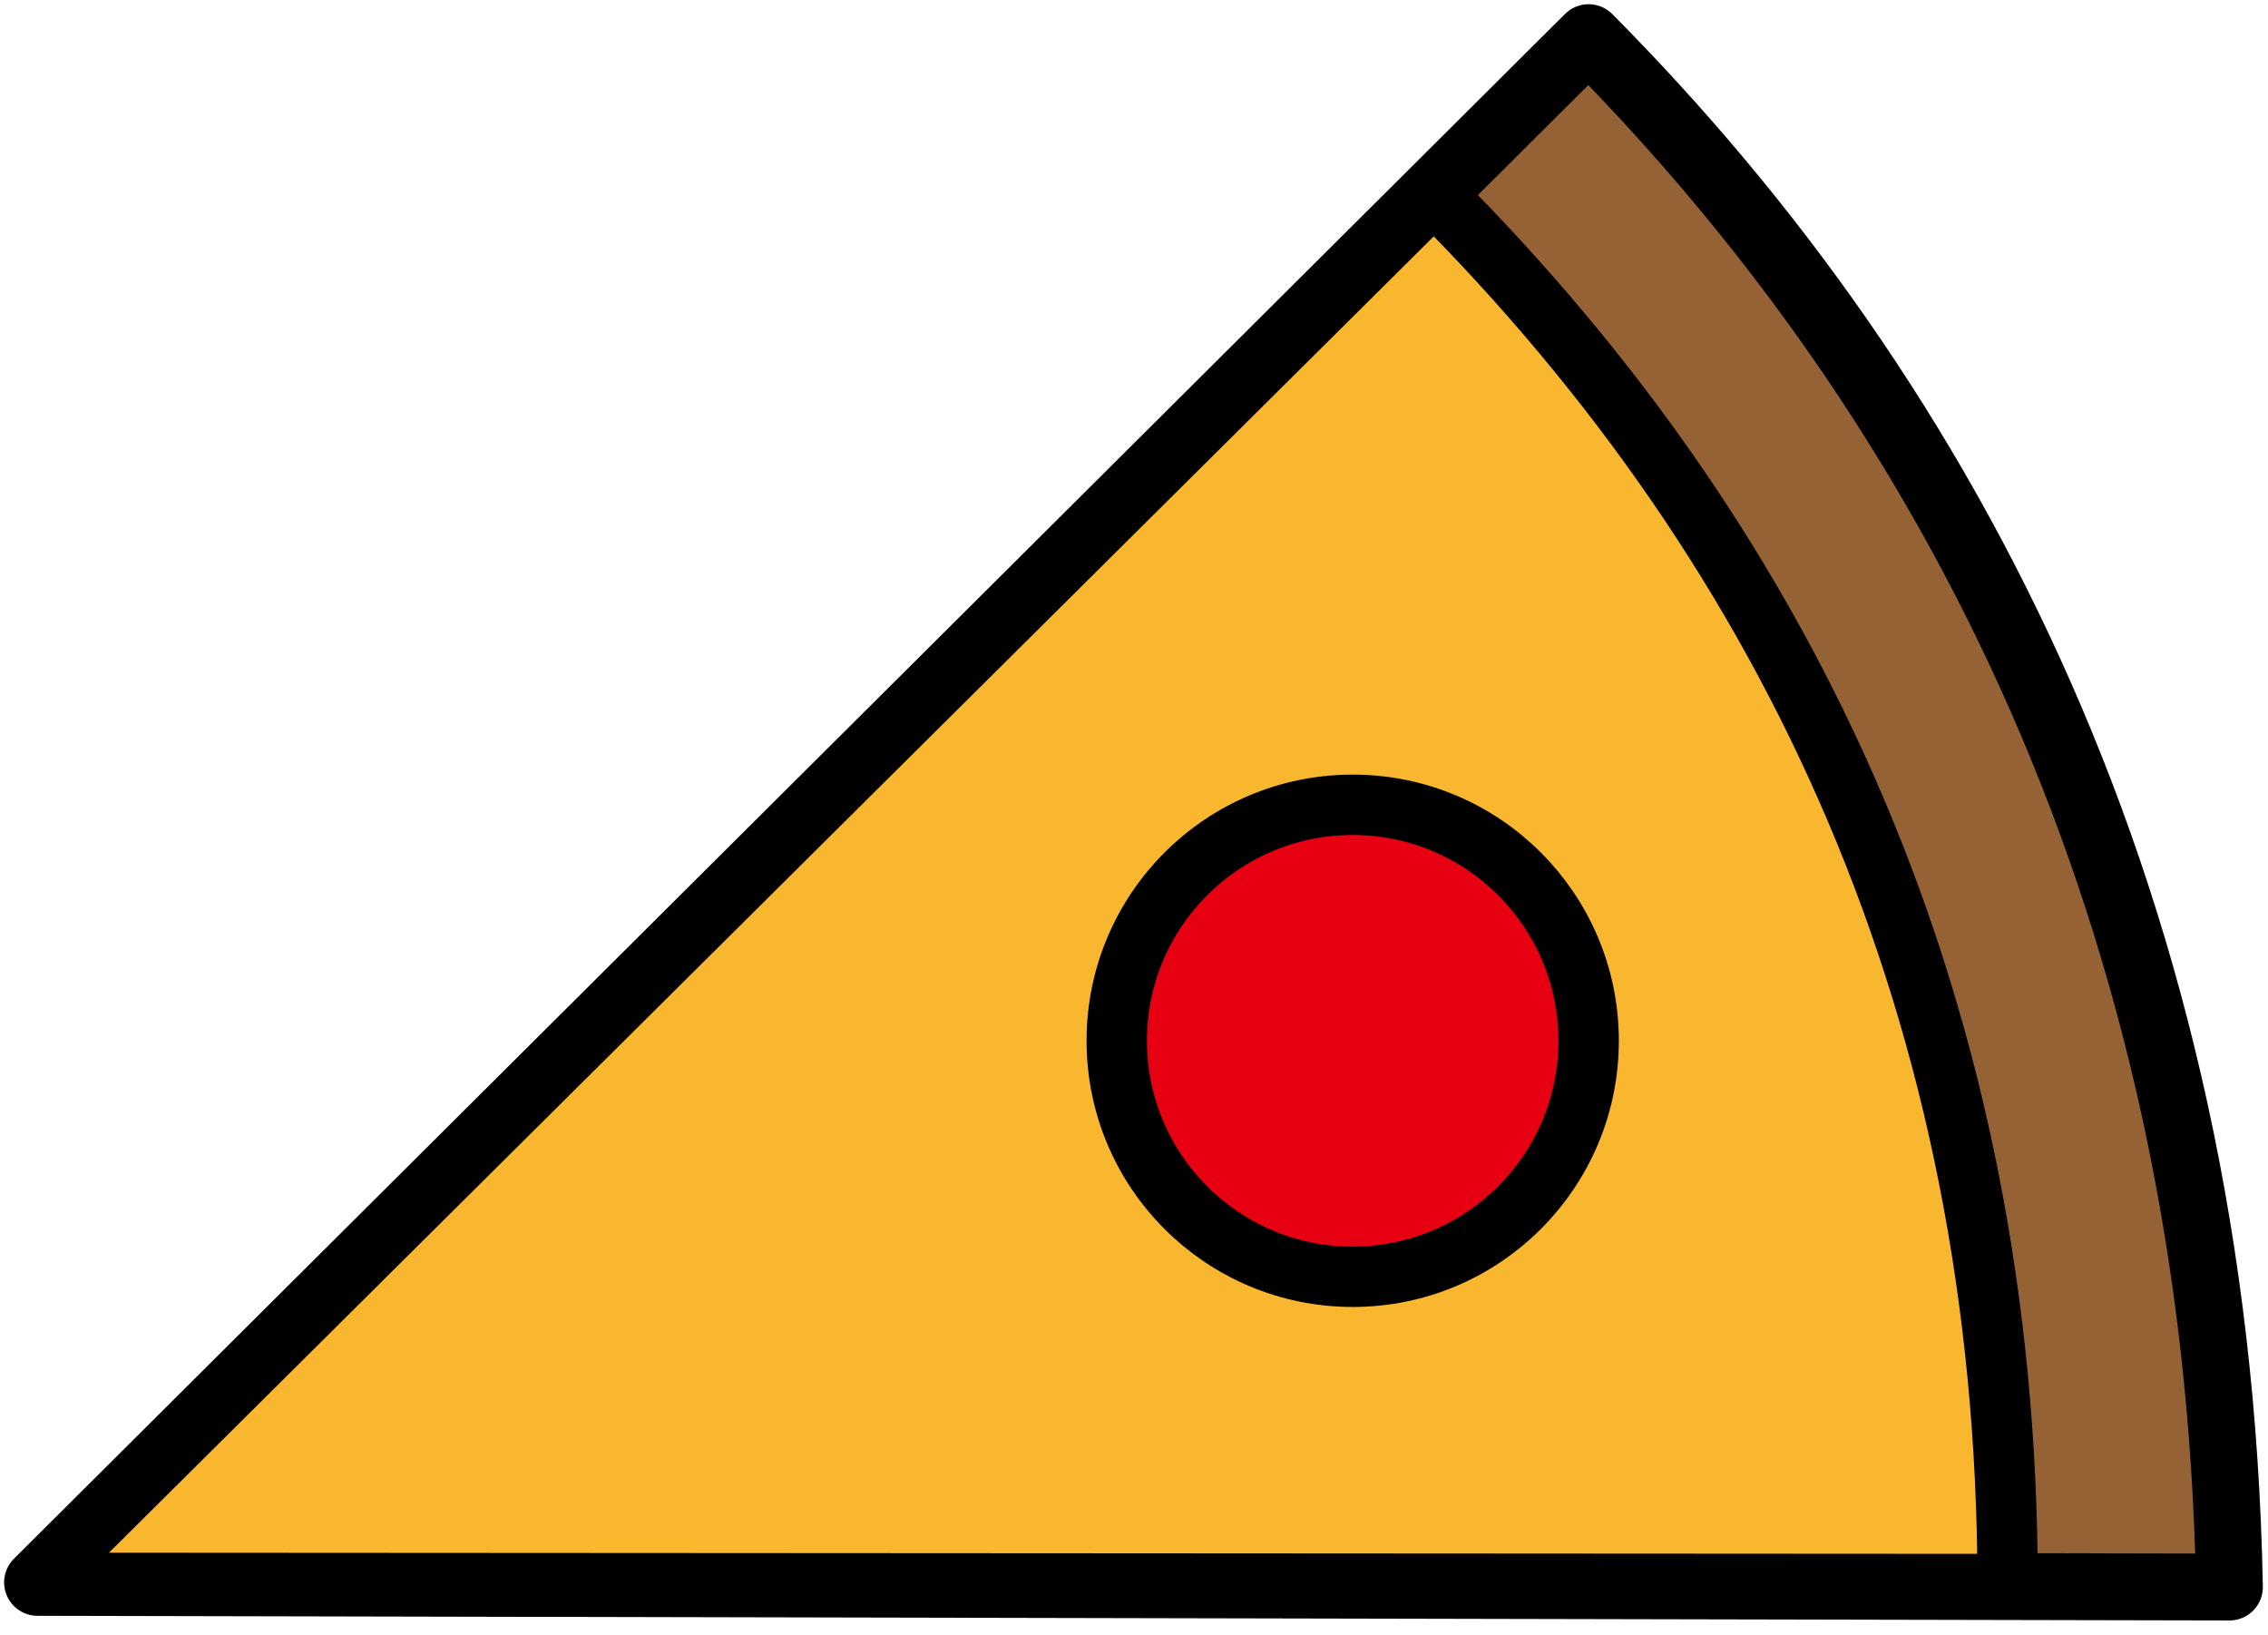 <?xml version="1.0" encoding="utf-8"?>
<!-- Generator: Adobe Illustrator 15.1.0, SVG Export Plug-In  -->
<!DOCTYPE svg PUBLIC "-//W3C//DTD SVG 1.1//EN" "http://www.w3.org/Graphics/SVG/1.1/DTD/svg11.dtd">
<svg version="1.1"
	 xmlns="http://www.w3.org/2000/svg" xmlns:xlink="http://www.w3.org/1999/xlink" xmlns:a="http://ns.adobe.com/AdobeSVGViewerExtensions/3.0/"
	 x="0px" y="0px" width="86px" height="62px" viewBox="0 0 86 62" enable-background="new 0 0 86 62" xml:space="preserve">
<defs>
</defs>
<path fill="#956235" stroke="#000000" stroke-width="2.534" stroke-linecap="round" stroke-linejoin="round" stroke-miterlimit="10" d="
	M84.538,60.171c-0.476-25.625-10.55-44.894-24.3-58.744L1.423,59.994L84.538,60.171z"/>
<path fill="#F8B72E" stroke="#000000" stroke-width="2.289" stroke-linecap="round" stroke-linejoin="round" stroke-miterlimit="10" d="
	M76.127,60.057c-0.024-21.558-8.011-38.978-21.751-52.718L1.356,60.012L76.127,60.057z"/>
<circle fill="#E60012" stroke="#000000" stroke-width="2.289" stroke-miterlimit="10" cx="51.293" cy="39.46" r="8.947"/>
<rect id="_x3C_スライス_x3E__20_" fill="none" width="86" height="62"/>
</svg>
